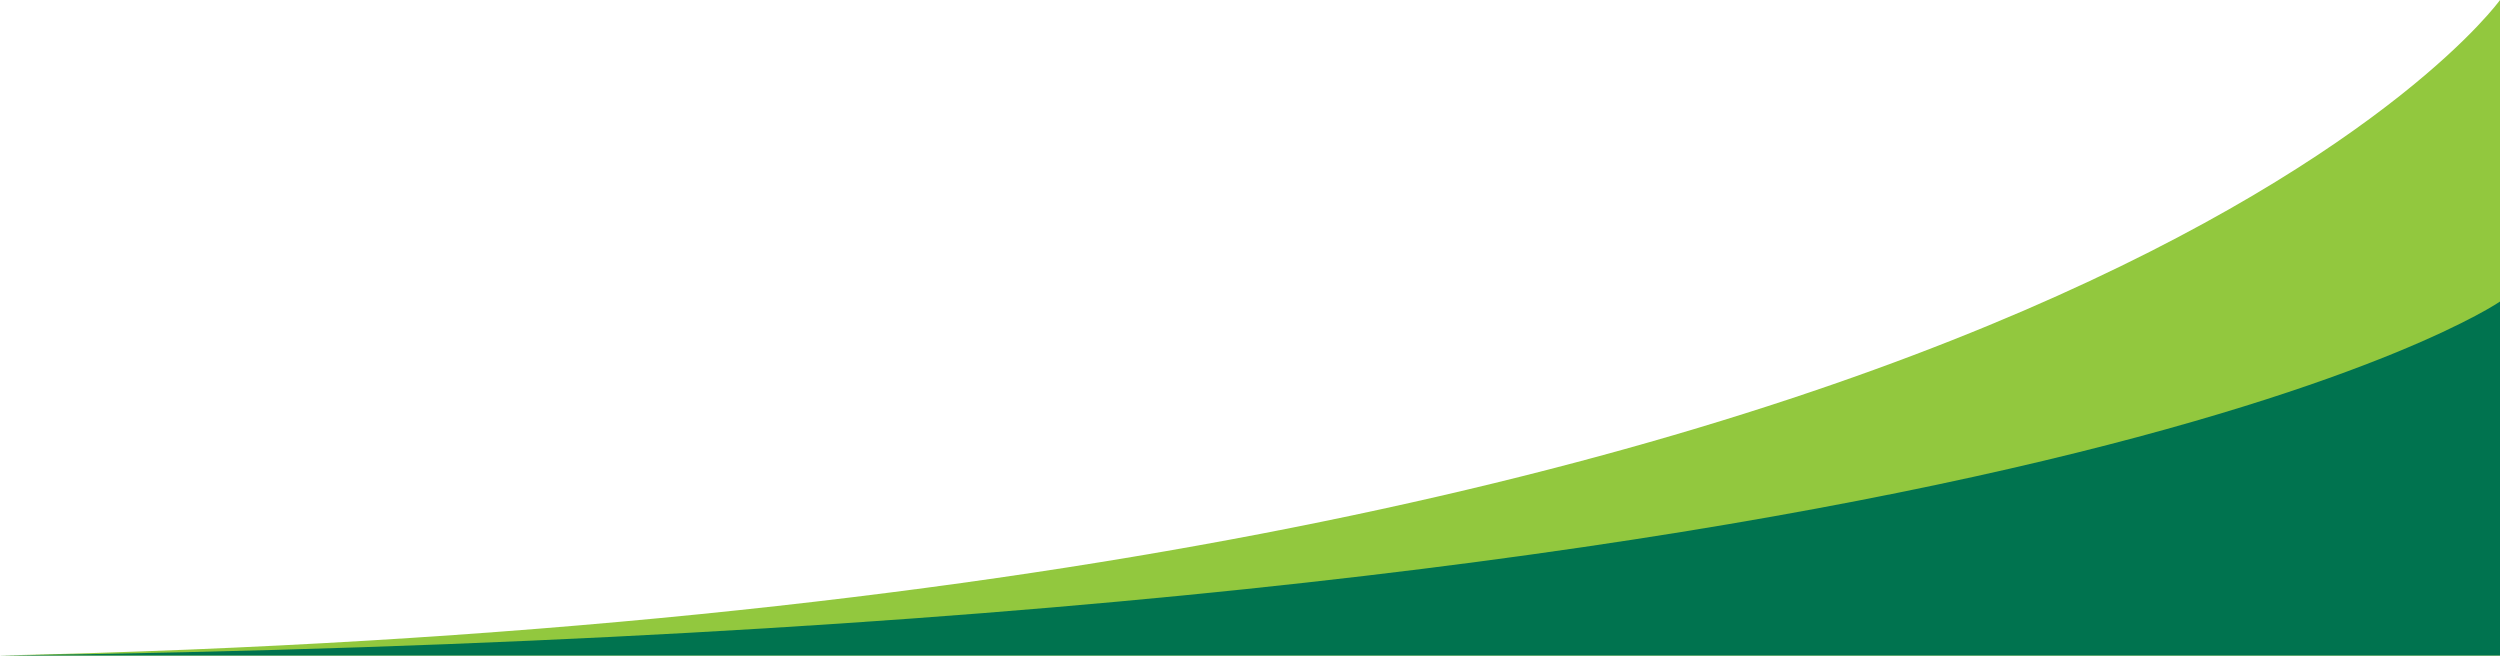 <svg xmlns="http://www.w3.org/2000/svg" width="317.324" height="83.205" viewBox="0 0 317.324 83.205">
  <g id="Group_2632" data-name="Group 2632" transform="translate(-272.575 -670.795)">
    <path id="Path_1507" data-name="Path 1507" d="M-614.833,518.644h317.324v-83.2S-352.89,512.821-614.833,518.644Z" transform="translate(887.408 235.355)" fill="#92c83e"/>
    <path id="Path_1508" data-name="Path 1508" d="M-614.833,615.247h317.324V570.318S-357.706,611.921-614.833,615.247Z" transform="translate(887.408 138.753)" fill="#00734f"/>
  </g>
</svg>
